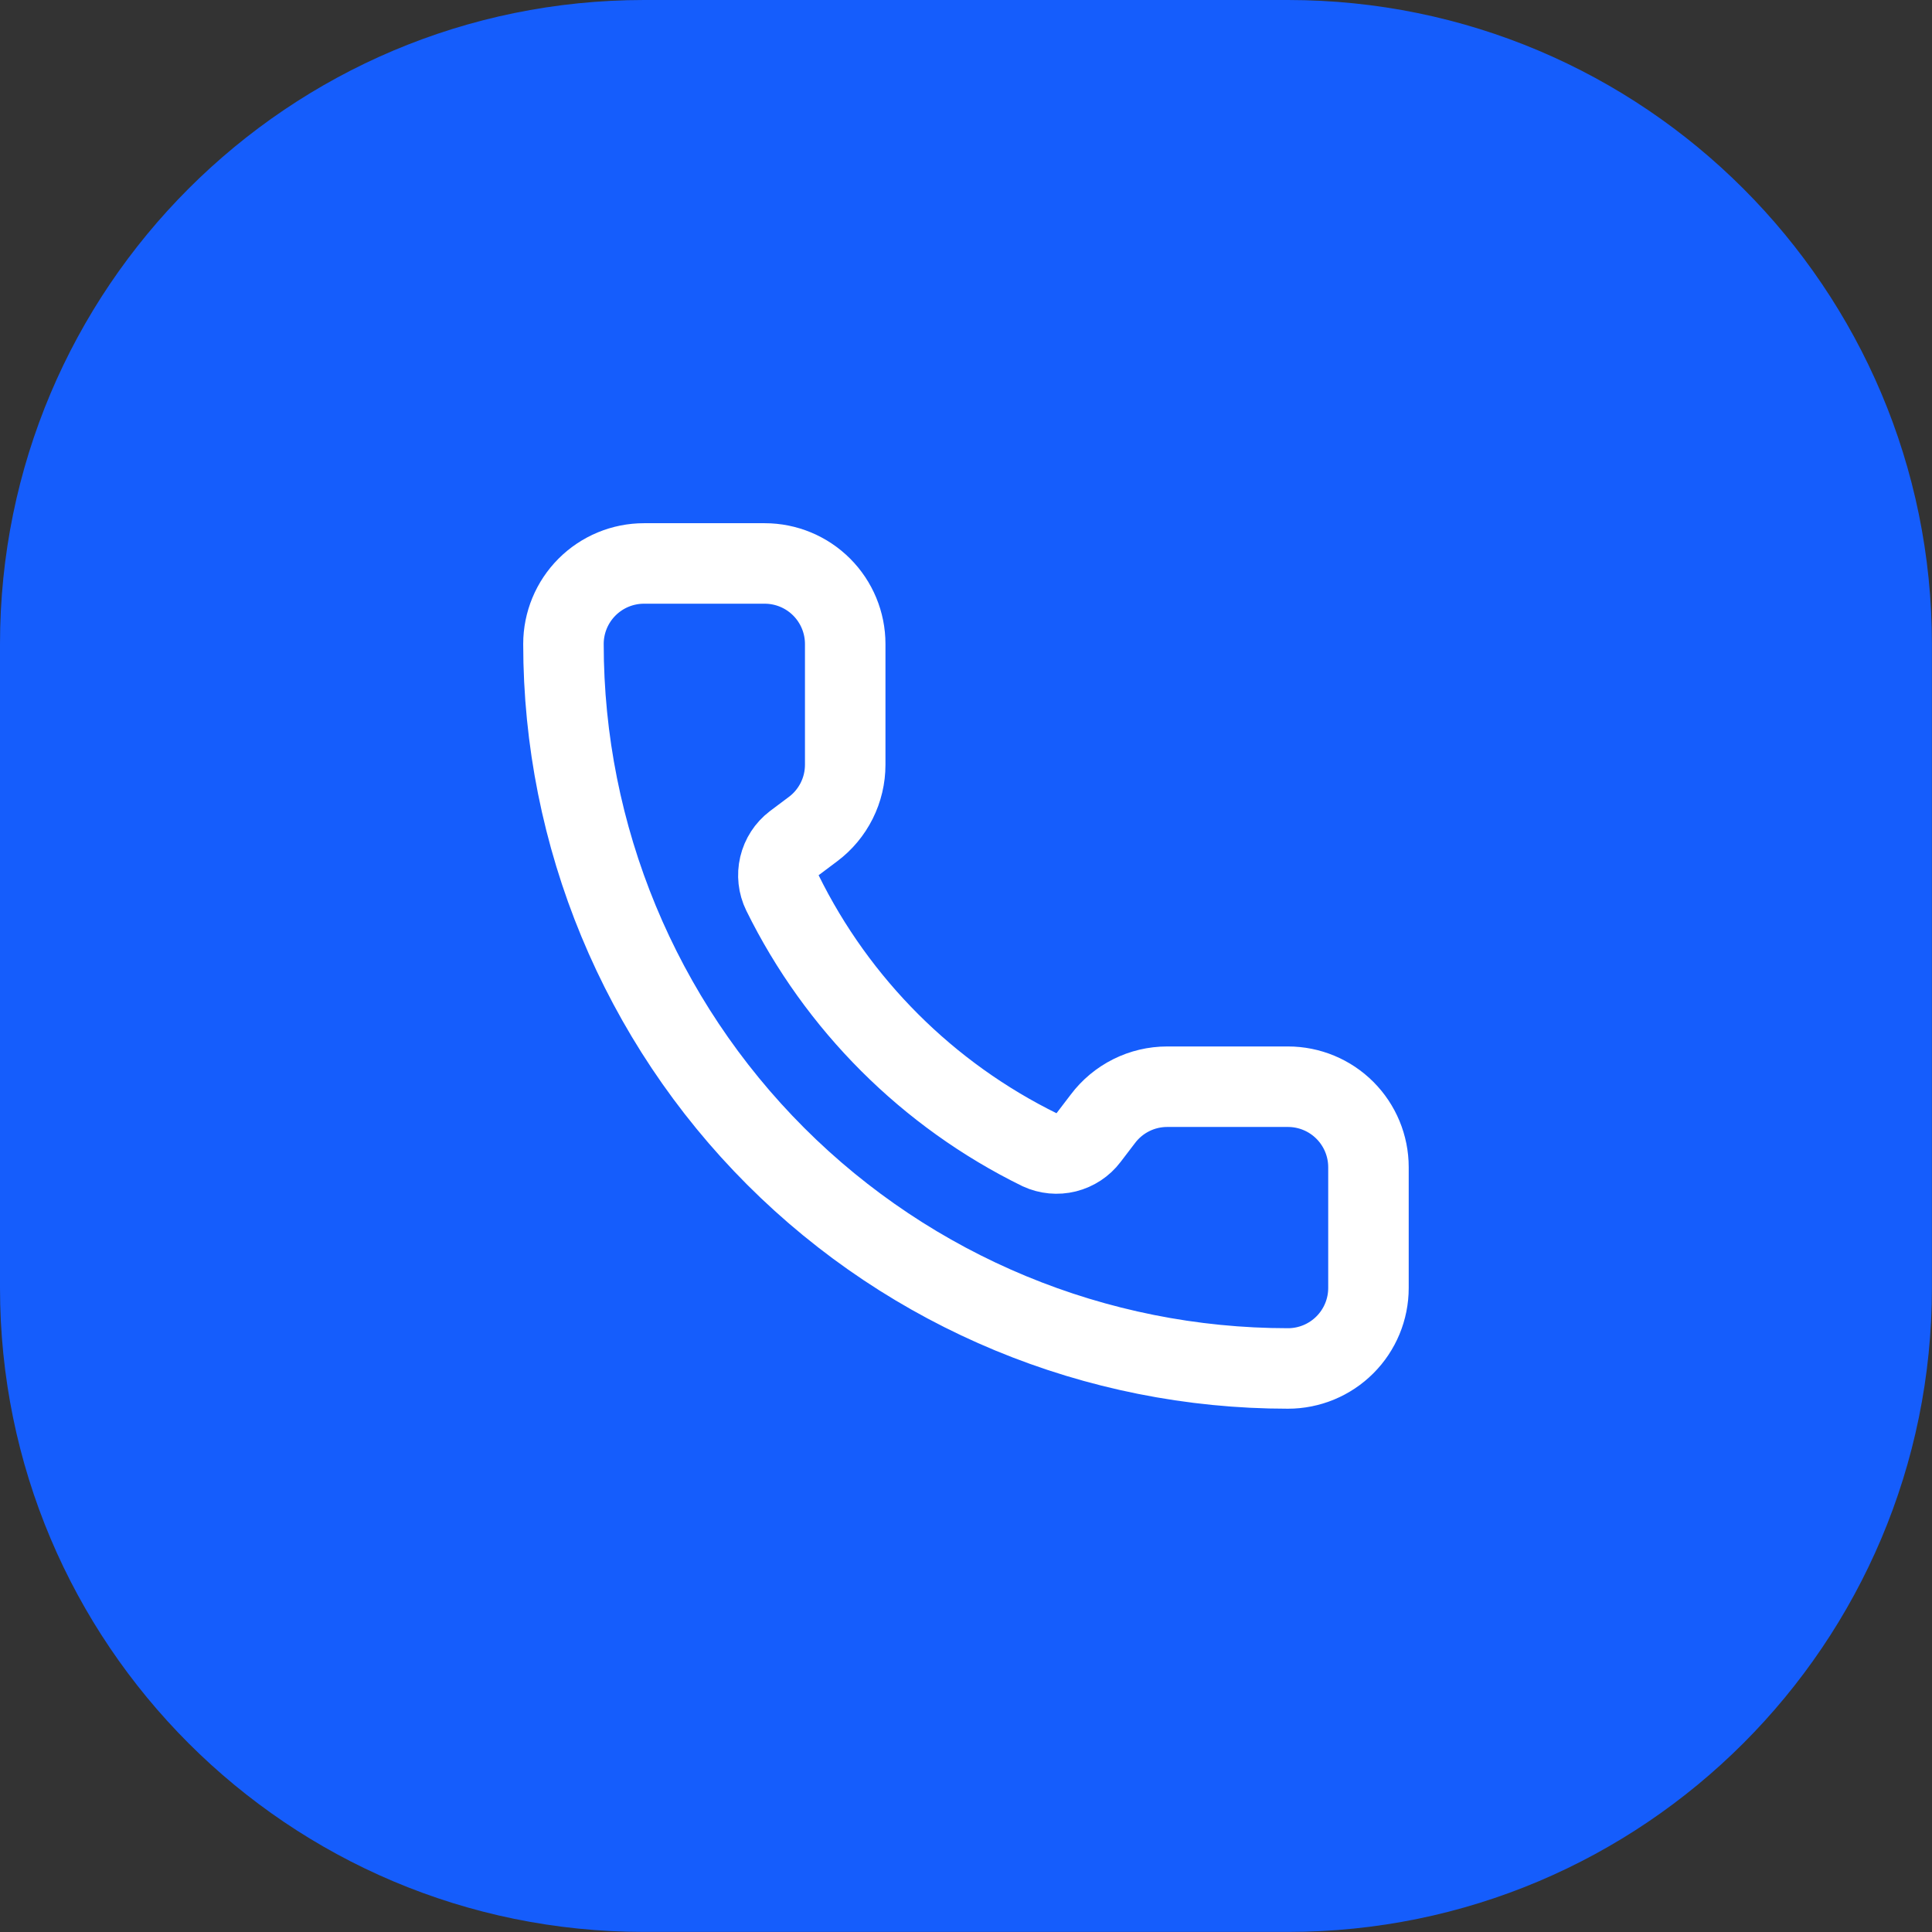 <?xml version="1.0" encoding="utf-8"?>
<svg xmlns="http://www.w3.org/2000/svg" fill="none" height="100%" overflow="visible" preserveAspectRatio="none" style="display: block;" viewBox="0 0 48 48" width="100%">
<rect x="0" y="0" width="48" height="48" fill="#333333" stroke="none"/>
<g id="Container">
<path d="M0 16C0 7.163 7.163 0 16 0H31.998C40.835 0 47.998 7.163 47.998 16V31.998C47.998 40.835 40.835 47.998 31.998 47.998H16C7.163 47.998 0 40.835 0 31.998V16Z" fill="#155DFC"/>
<g id="Icon">
<path d="M25.831 28.567C26.038 28.662 26.27 28.684 26.491 28.629C26.711 28.573 26.907 28.445 27.044 28.264L27.399 27.799C27.585 27.551 27.827 27.349 28.105 27.21C28.382 27.071 28.689 26.999 28.999 26.999H31.999C32.53 26.999 33.038 27.21 33.413 27.585C33.788 27.96 33.999 28.469 33.999 28.999V31.999C33.999 32.53 33.788 33.038 33.413 33.413C33.038 33.788 32.53 33.999 31.999 33.999C27.225 33.999 22.647 32.103 19.271 28.727C15.896 25.351 13.999 20.773 13.999 15.999C13.999 15.469 14.21 14.96 14.585 14.585C14.96 14.21 15.469 13.999 15.999 13.999H18.999C19.53 13.999 20.038 14.21 20.413 14.585C20.788 14.96 20.999 15.469 20.999 15.999V18.999C20.999 19.31 20.927 19.616 20.788 19.894C20.649 20.171 20.448 20.413 20.199 20.599L19.731 20.95C19.548 21.09 19.418 21.29 19.365 21.515C19.312 21.739 19.338 21.976 19.439 22.183C20.806 24.959 23.054 27.204 25.831 28.567Z" id="Vector" stroke="white" stroke-linecap="round" stroke-width="2"/>
</g>
</g>
</svg>